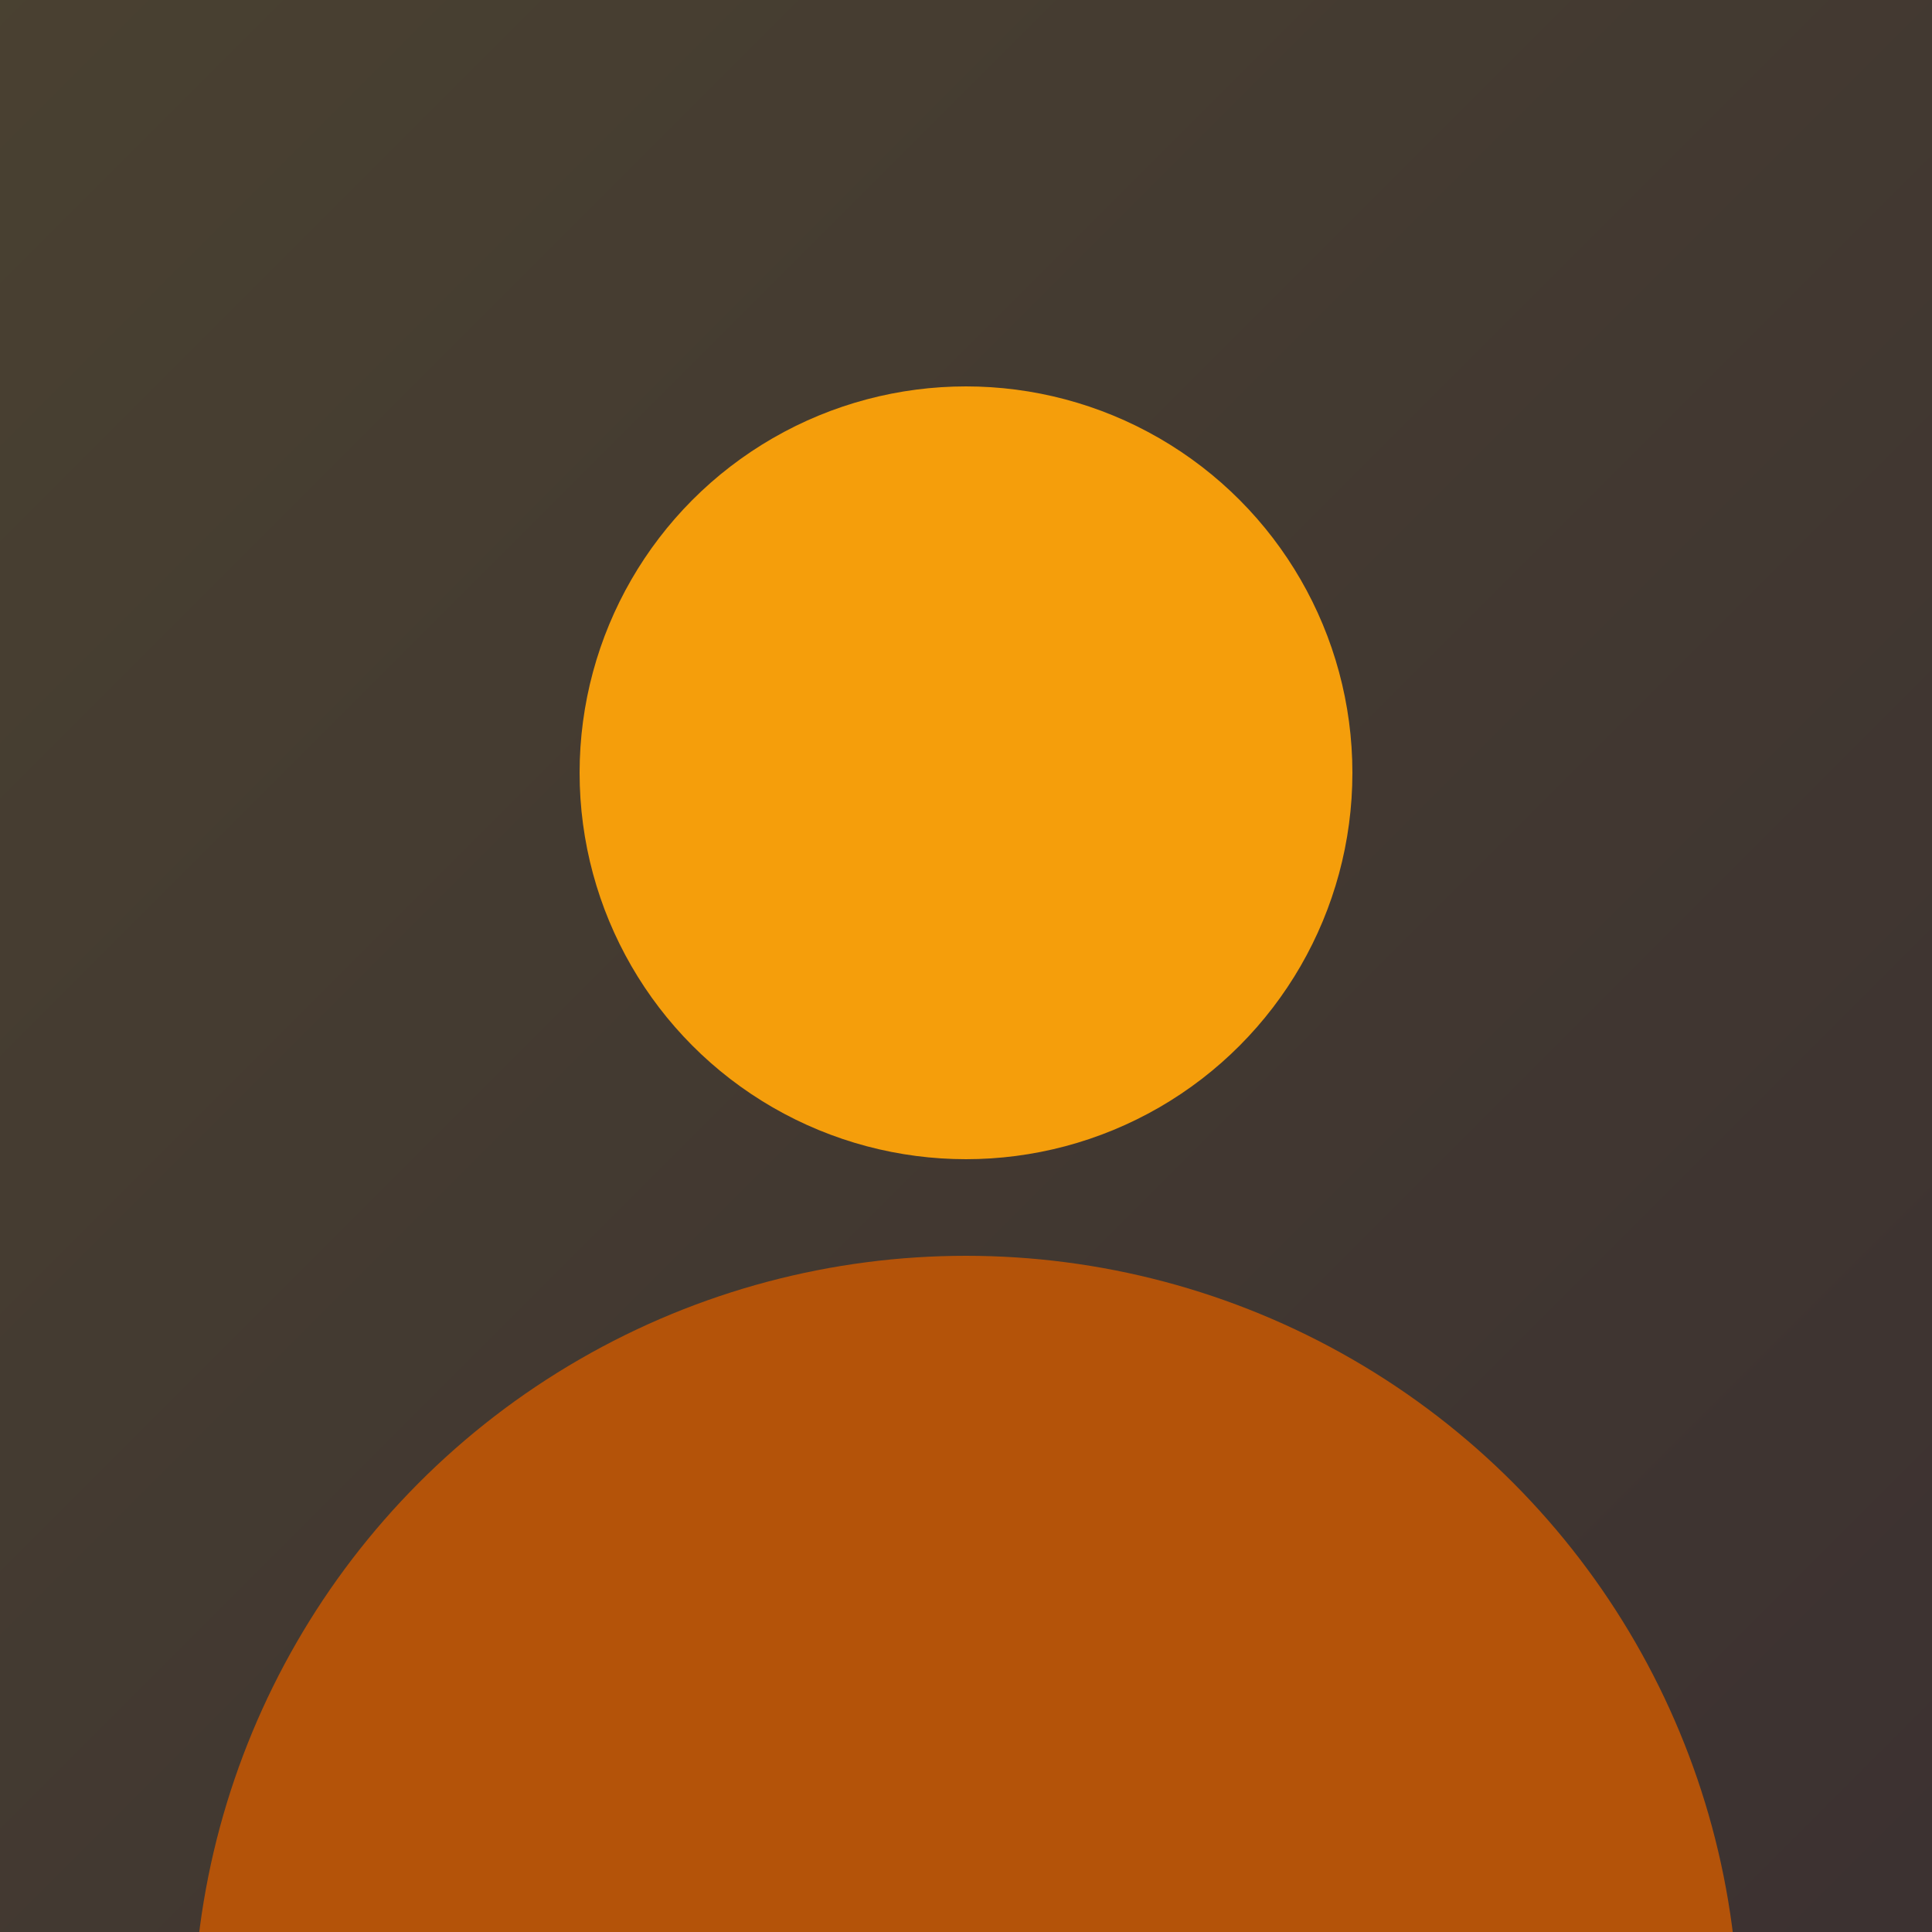 <?xml version="1.0" encoding="UTF-8"?>
<svg width="400" height="400" viewBox="0 0 400 400" fill="none" xmlns="http://www.w3.org/2000/svg">
  <rect width="400" height="400" fill="#1E293B"/>
  <rect width="400" height="400" fill="url(#gradient)"/>
  <defs>
    <linearGradient id="gradient" x1="0" y1="0" x2="400" y2="400" gradientUnits="userSpaceOnUse">
      <stop offset="0%" style="stop-color:#F59E0B;stop-opacity:0.2"/>
      <stop offset="100%" style="stop-color:#B45309;stop-opacity:0.2"/>
    </linearGradient>
  </defs>
  <circle cx="200" cy="160" r="80" fill="#F59E0B"/>
  <circle cx="200" cy="420" r="160" fill="#B45309"/>
</svg> 